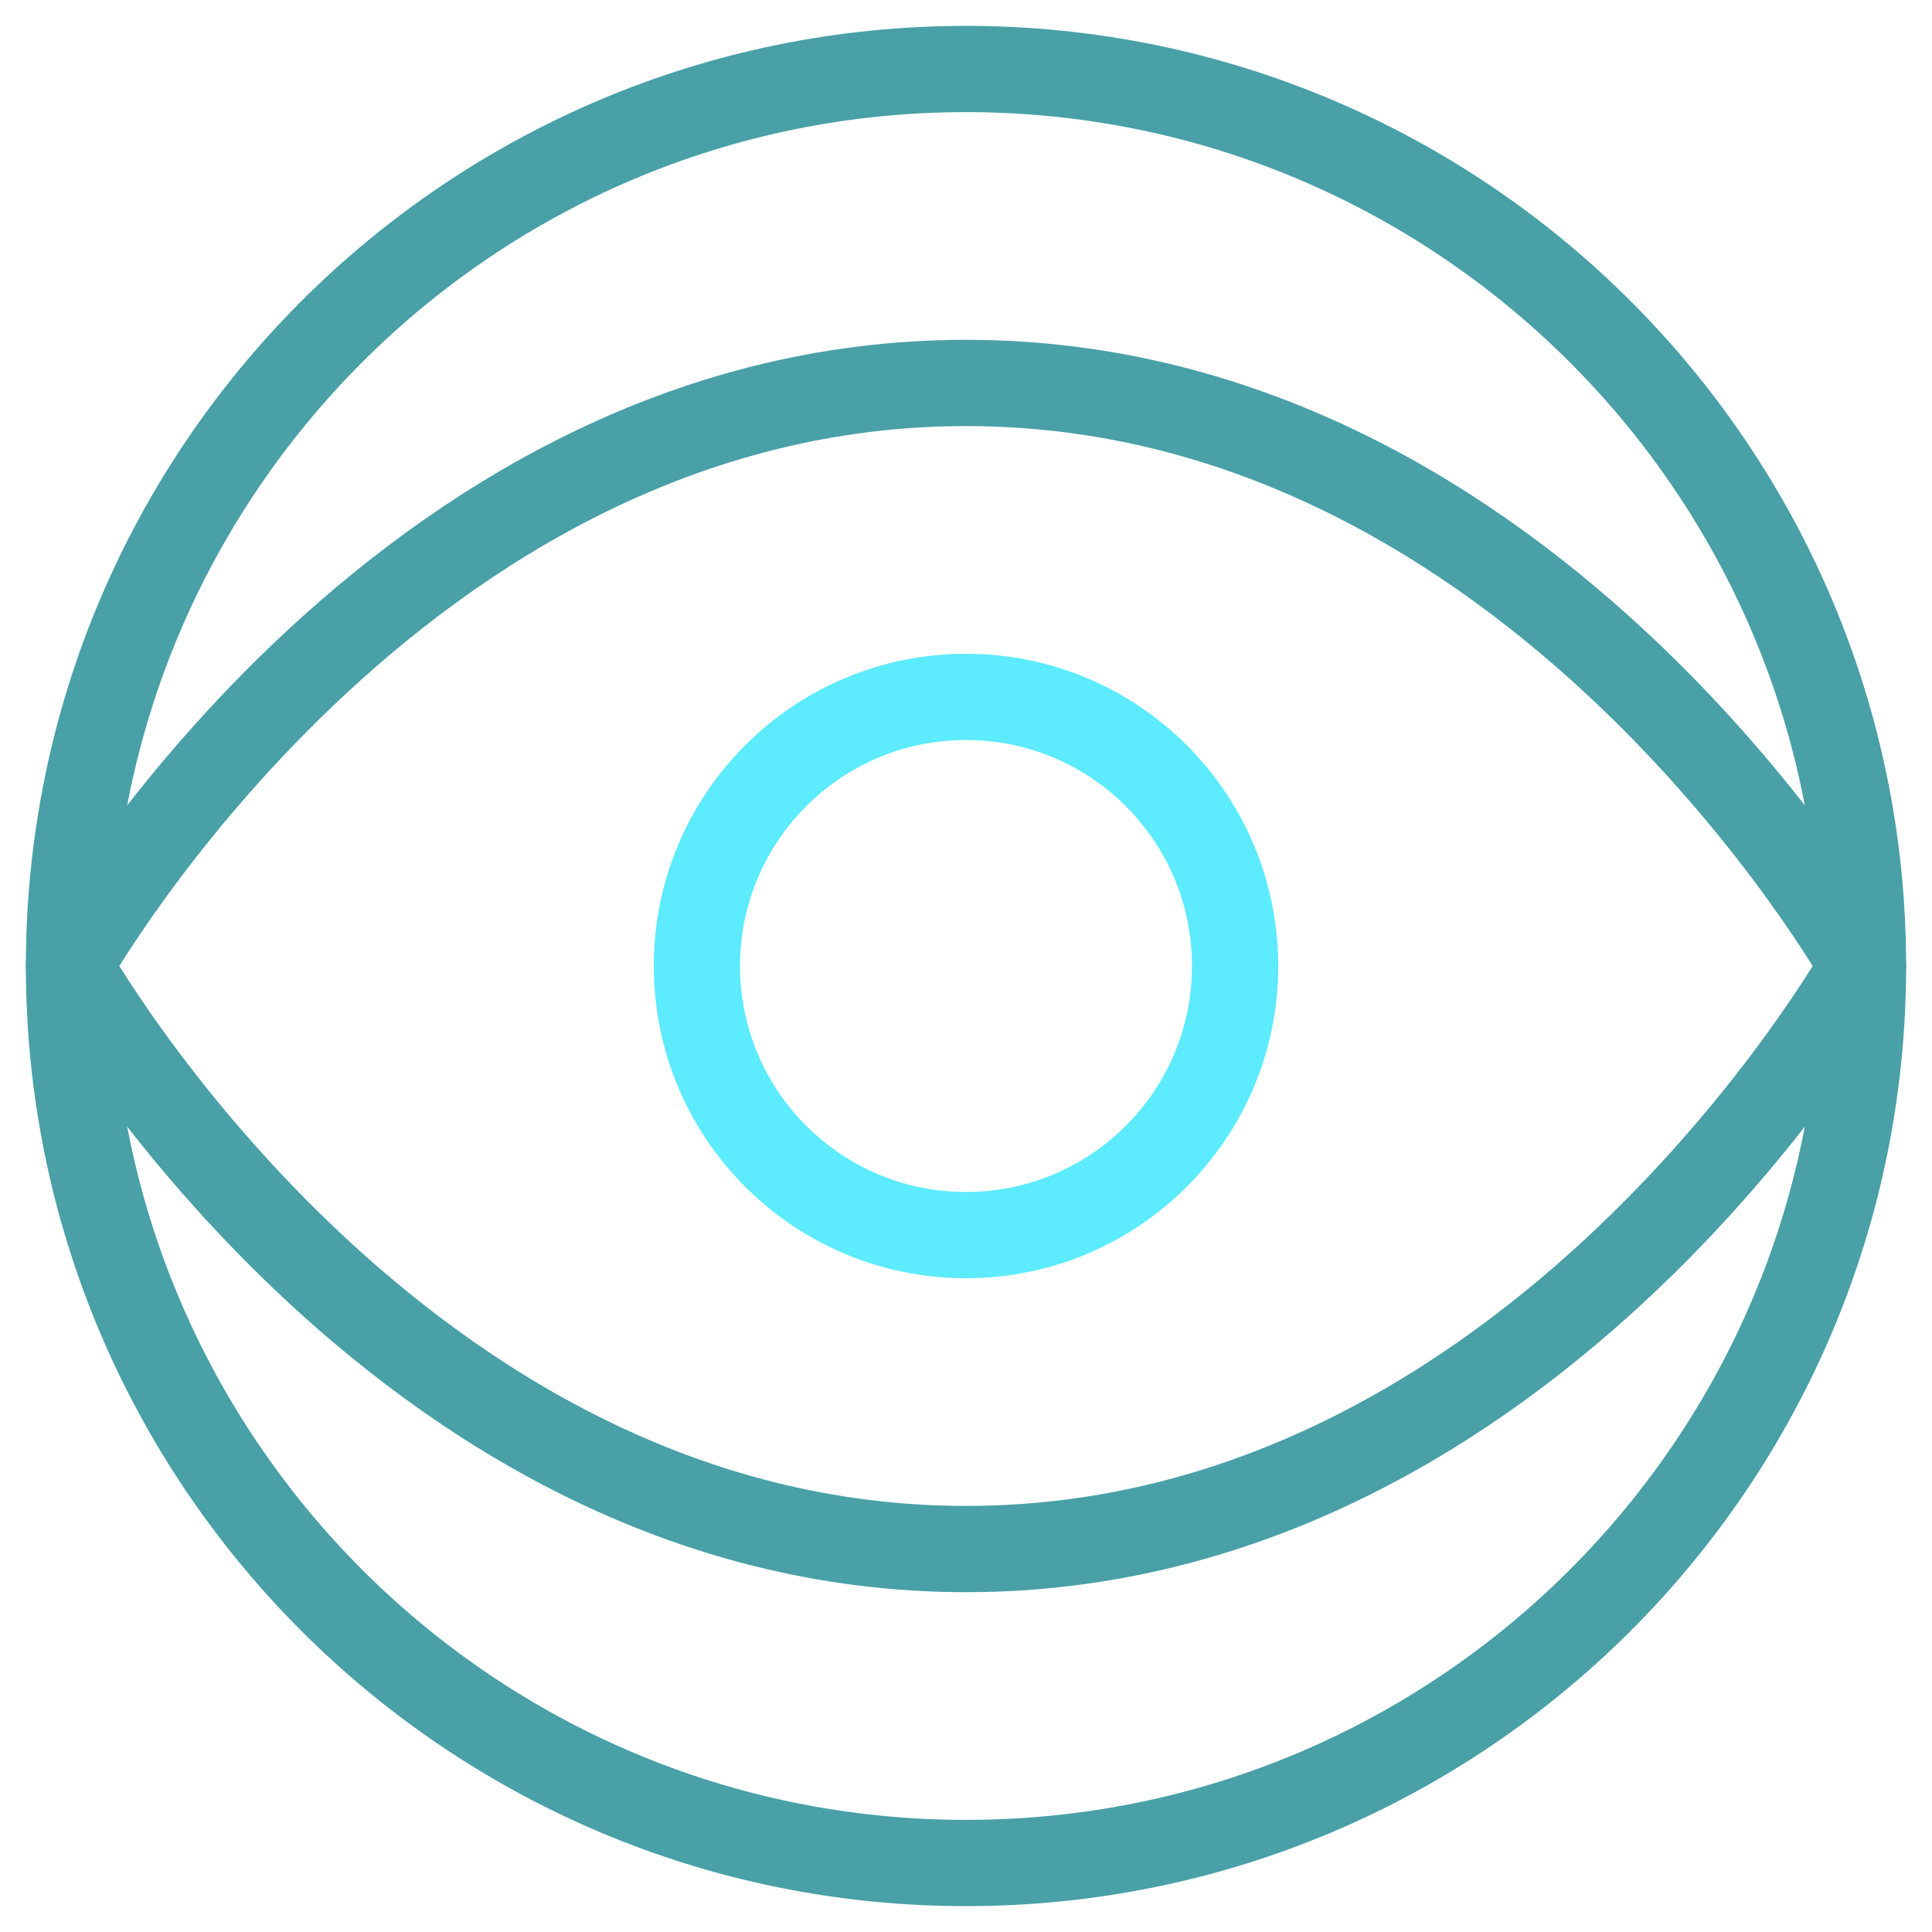 <?xml version="1.0" encoding="UTF-8"?> <svg xmlns="http://www.w3.org/2000/svg" width="56" height="56" viewBox="0 0 56 56" fill="none"><path d="M2 28C2 28 11.454 11.1 28 11.1C44.545 11.1 54 28 54 28C54 28 44.545 44.9 28 44.9C11.454 44.9 2 28 2 28Z" stroke="#49A0A7" stroke-width="2.5" stroke-linecap="round" stroke-linejoin="round"></path><path d="M28 35.8C32.308 35.8 35.8 32.308 35.8 28C35.8 23.692 32.308 20.2 28 20.2C23.692 20.2 20.2 23.692 20.2 28C20.2 32.308 23.692 35.8 28 35.8Z" stroke="#5CEBFF" stroke-width="2.5" stroke-linecap="round" stroke-linejoin="round"></path><path d="M28 54C42.359 54 54 42.359 54 28C54 13.641 42.359 2 28 2C13.641 2 2 13.641 2 28C2 42.359 13.641 54 28 54Z" stroke="#49A0A7" stroke-width="2.5" stroke-linecap="round" stroke-linejoin="round"></path></svg> 